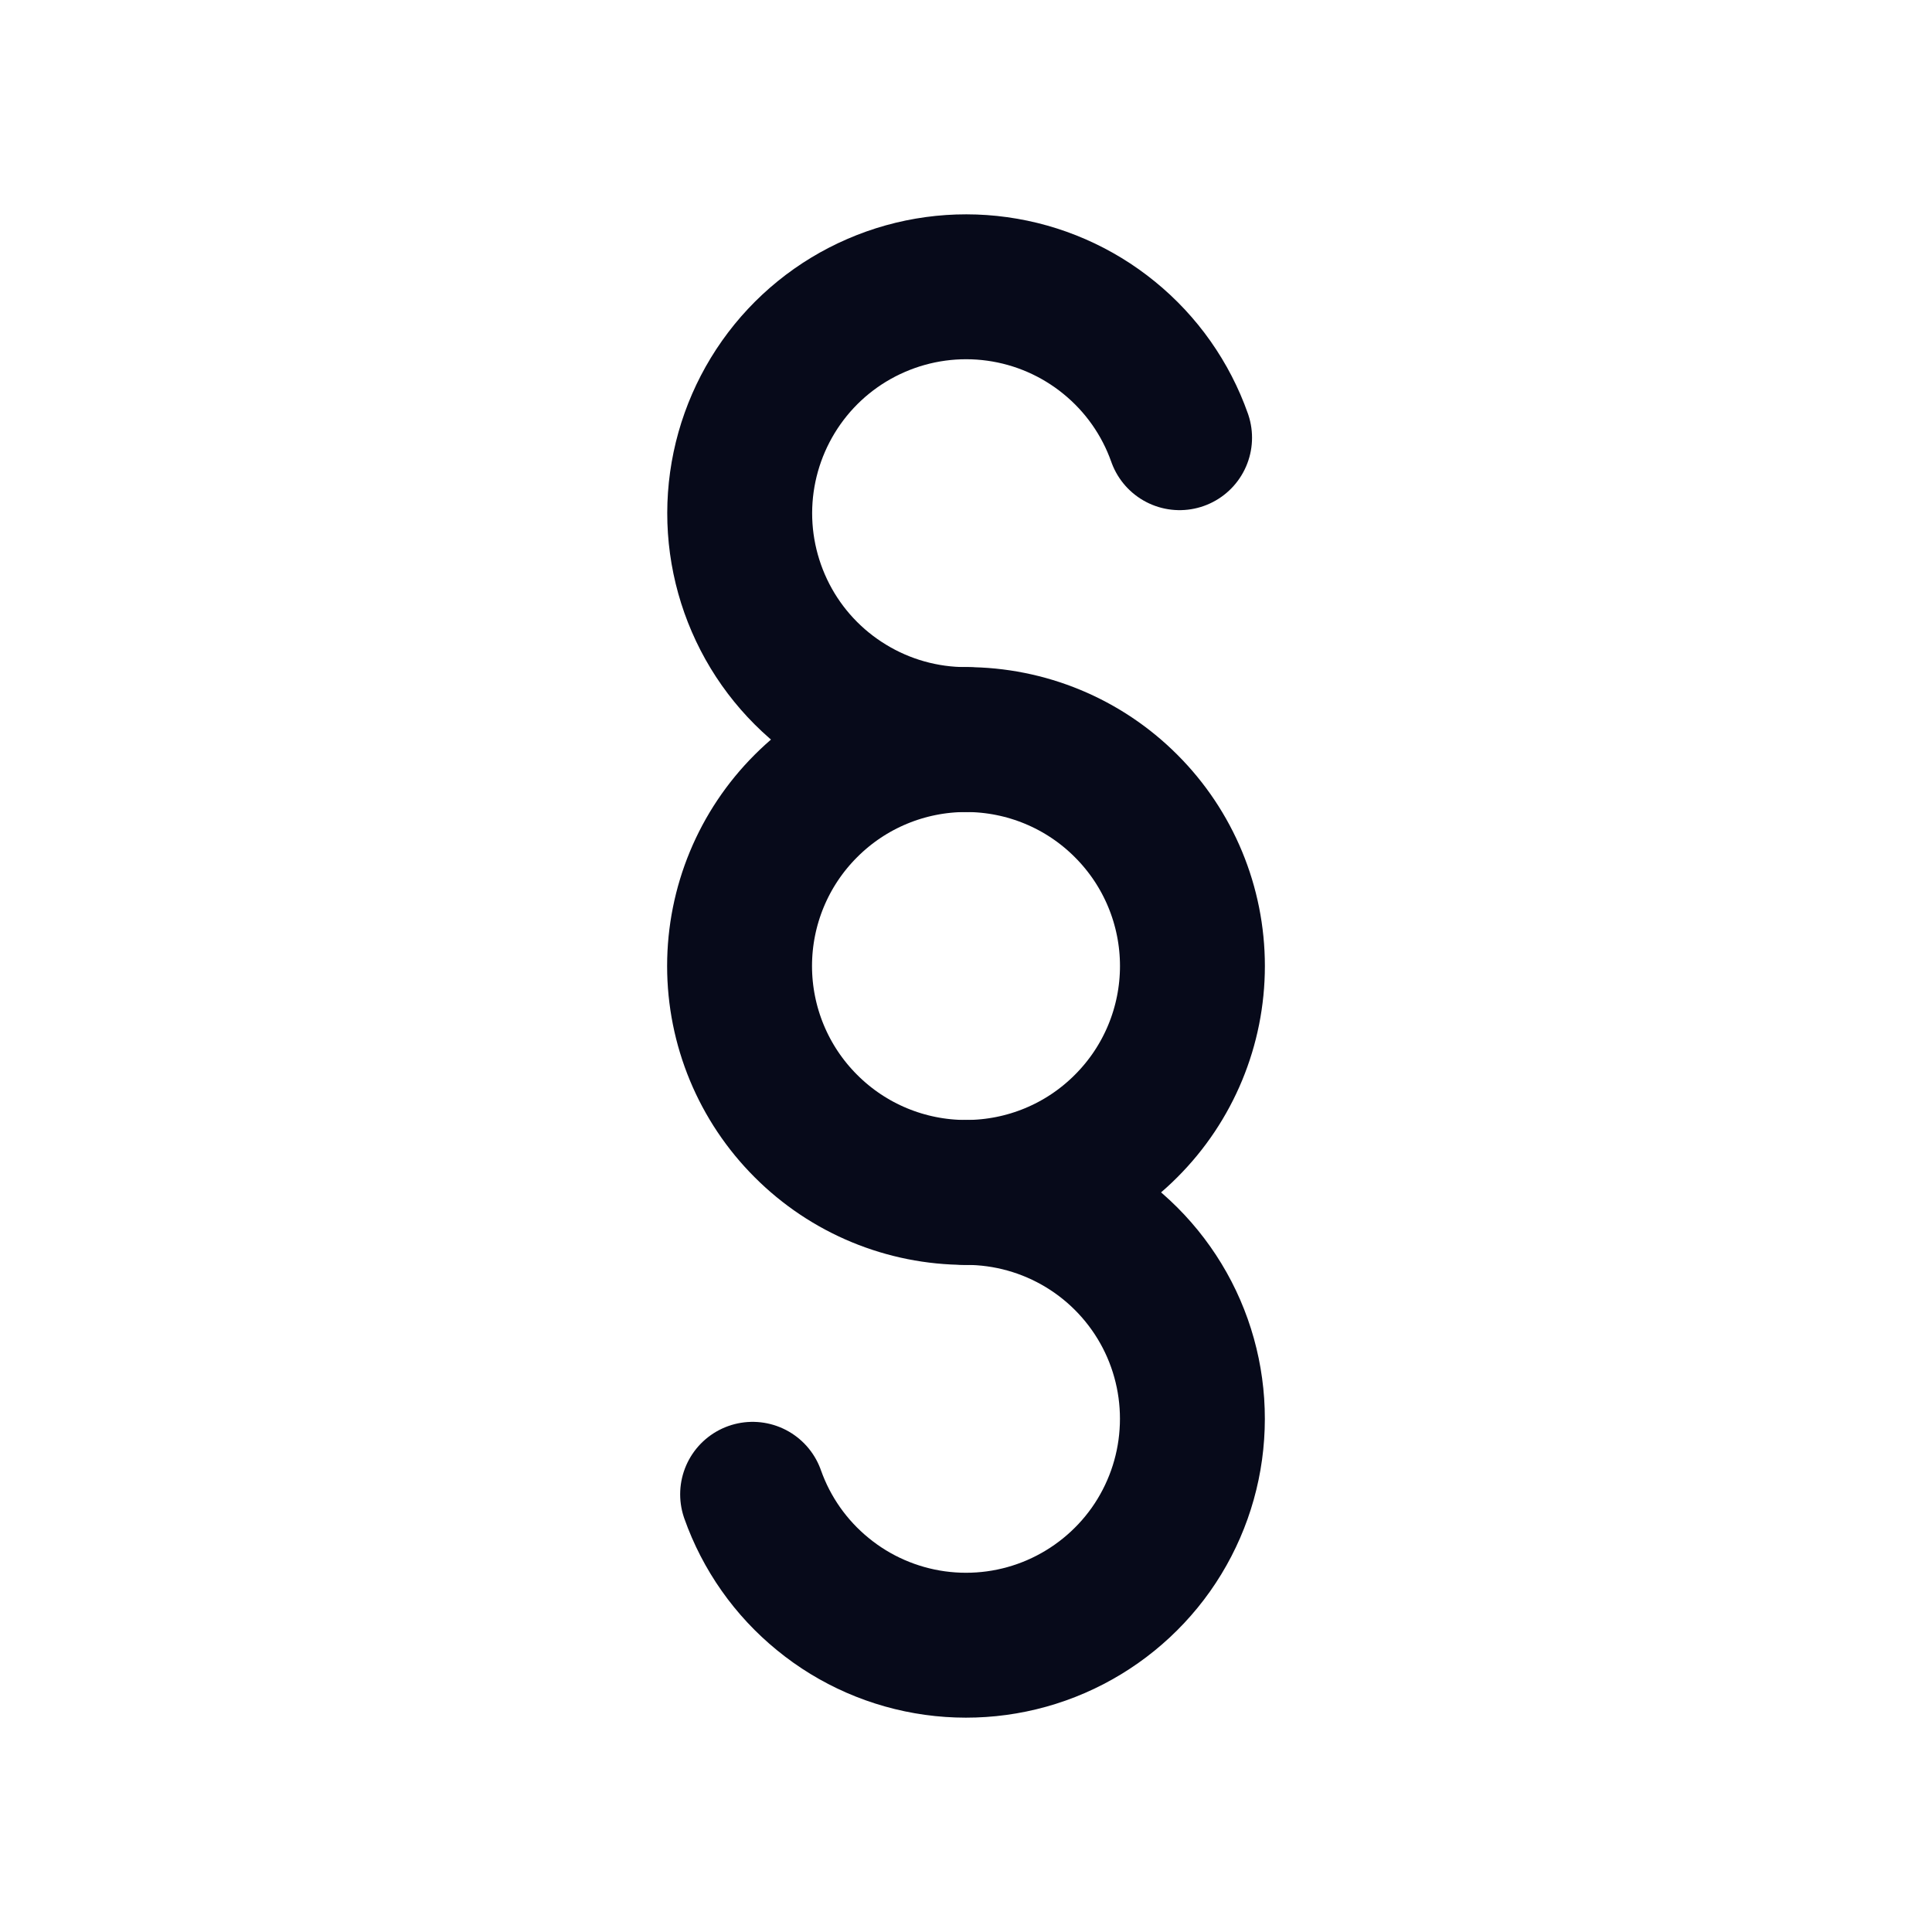 <svg width="20" height="20" viewBox="0 0 20 20" fill="none" xmlns="http://www.w3.org/2000/svg">
<path d="M7.791 15.469C7.934 15.874 8.186 16.232 8.519 16.503C8.851 16.775 9.253 16.95 9.678 17.009C10.104 17.068 10.538 17.009 10.932 16.838C11.326 16.667 11.666 16.391 11.914 16.041C12.162 15.69 12.309 15.277 12.338 14.849C12.368 14.42 12.279 13.991 12.082 13.61C11.884 13.228 11.585 12.908 11.218 12.685C10.851 12.462 10.43 12.344 10 12.344" stroke="#070a1a" stroke-width="1.5" stroke-linecap="round" stroke-linejoin="round"/>
<path d="M12.211 4.531C12.068 4.126 11.816 3.768 11.483 3.497C11.15 3.225 10.749 3.05 10.323 2.991C9.898 2.932 9.464 2.991 9.07 3.162C8.676 3.332 8.336 3.608 8.088 3.959C7.84 4.31 7.693 4.722 7.663 5.15C7.633 5.579 7.722 6.007 7.919 6.389C8.116 6.771 8.415 7.091 8.782 7.314C9.149 7.538 9.57 7.656 10 7.656" stroke="#070a1a" stroke-width="1.5" stroke-linecap="round" stroke-linejoin="round"/>
<path d="M7.656 10C7.656 10.622 7.903 11.218 8.343 11.657C8.782 12.097 9.378 12.344 10 12.344C10.622 12.344 11.218 12.097 11.657 11.657C12.097 11.218 12.344 10.622 12.344 10C12.344 9.378 12.097 8.782 11.657 8.343C11.218 7.903 10.622 7.656 10 7.656C9.378 7.656 8.782 7.903 8.343 8.343C7.903 8.782 7.656 9.378 7.656 10Z" stroke="#070a1a" stroke-width="1.5" stroke-linecap="round" stroke-linejoin="round"/>
</svg>
